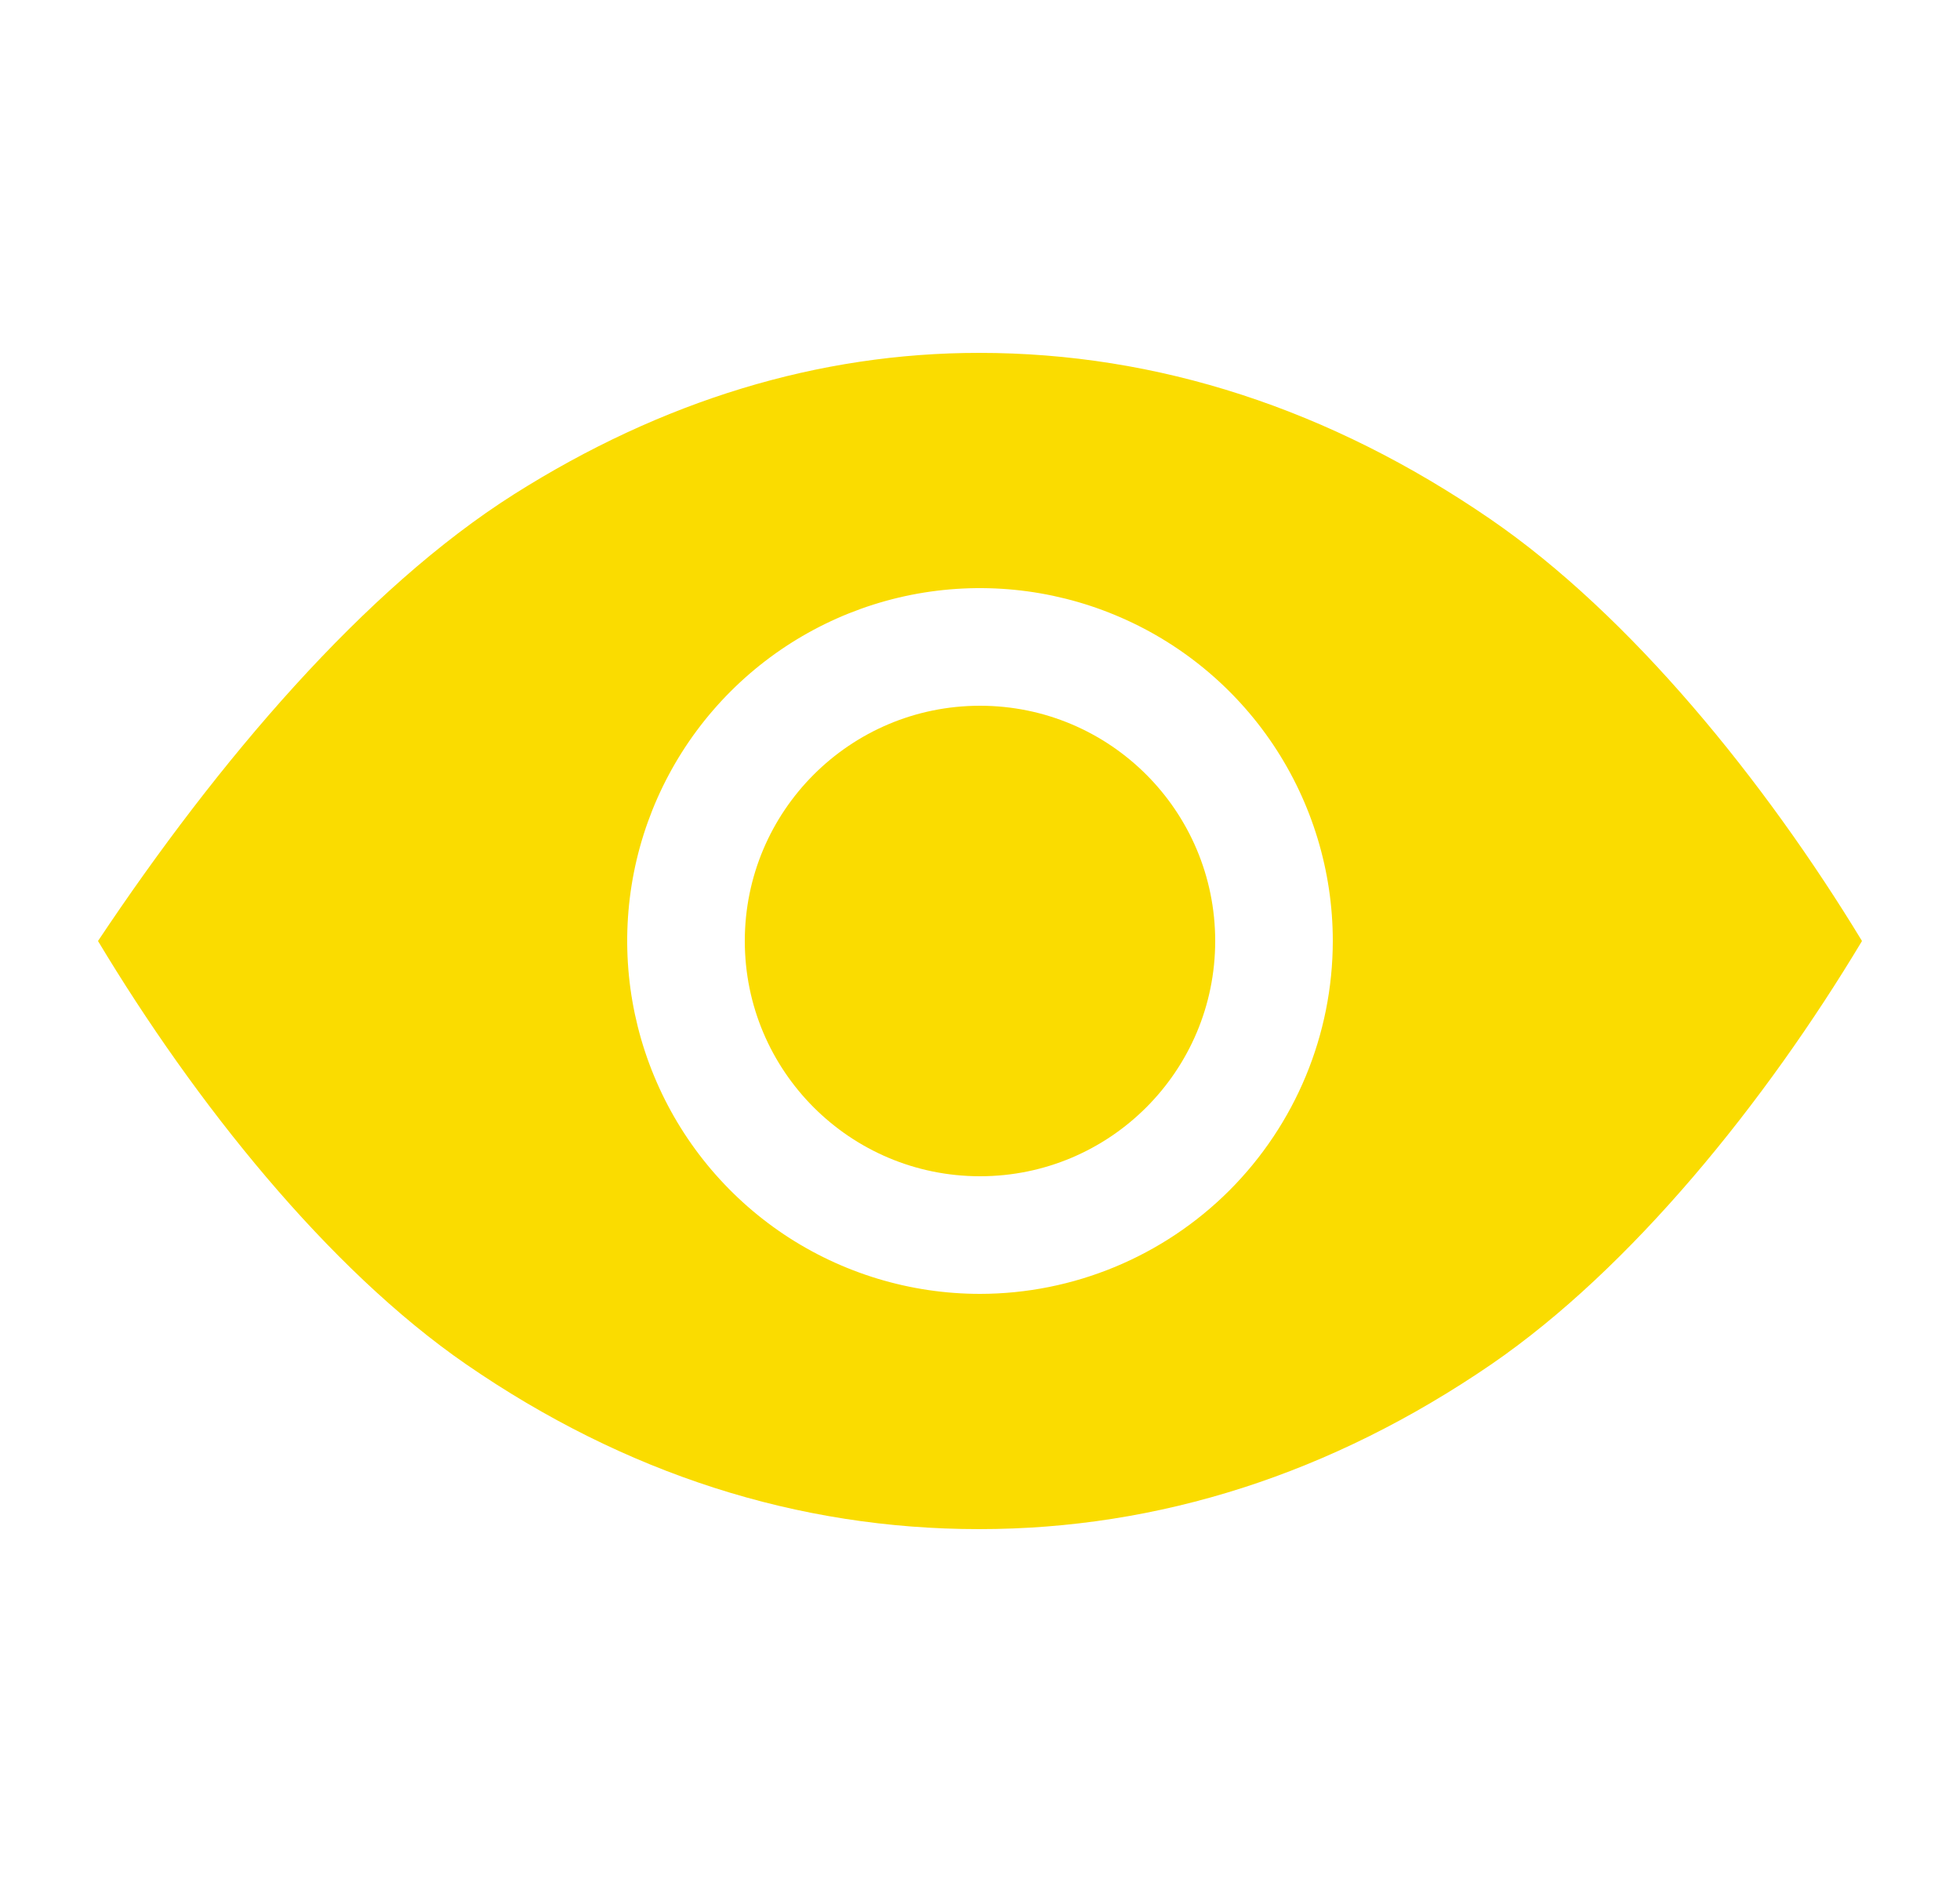 <svg width="25" height="24" viewBox="0 0 25 24" fill="none" xmlns="http://www.w3.org/2000/svg">
<path d="M12.5 15C14.157 15 15.5 13.657 15.5 12C15.5 10.343 14.157 9 12.5 9C10.843 9 9.5 10.343 9.5 12C9.5 13.657 10.843 15 12.5 15Z" fill="#FADC00"/>
<path d="M19.007 6.618C16.958 5.213 14.764 4.5 12.489 4.5C10.441 4.5 8.444 5.109 6.555 6.304C4.649 7.511 2.781 9.703 1.25 12C2.488 14.062 4.183 16.183 5.947 17.399C7.971 18.793 10.172 19.5 12.489 19.5C14.786 19.5 16.982 18.794 19.018 17.401C20.811 16.172 22.518 14.054 23.75 12C22.513 9.964 20.802 7.849 19.007 6.618ZM12.5 16.5C11.61 16.5 10.74 16.236 10 15.742C9.26 15.247 8.683 14.544 8.343 13.722C8.002 12.9 7.913 11.995 8.086 11.122C8.26 10.249 8.689 9.447 9.318 8.818C9.947 8.189 10.749 7.76 11.622 7.586C12.495 7.413 13.4 7.502 14.222 7.843C15.044 8.183 15.747 8.76 16.242 9.5C16.736 10.24 17 11.11 17 12C16.999 13.193 16.524 14.337 15.681 15.181C14.837 16.024 13.693 16.499 12.5 16.5Z" fill="#FADC00"/>
</svg>
